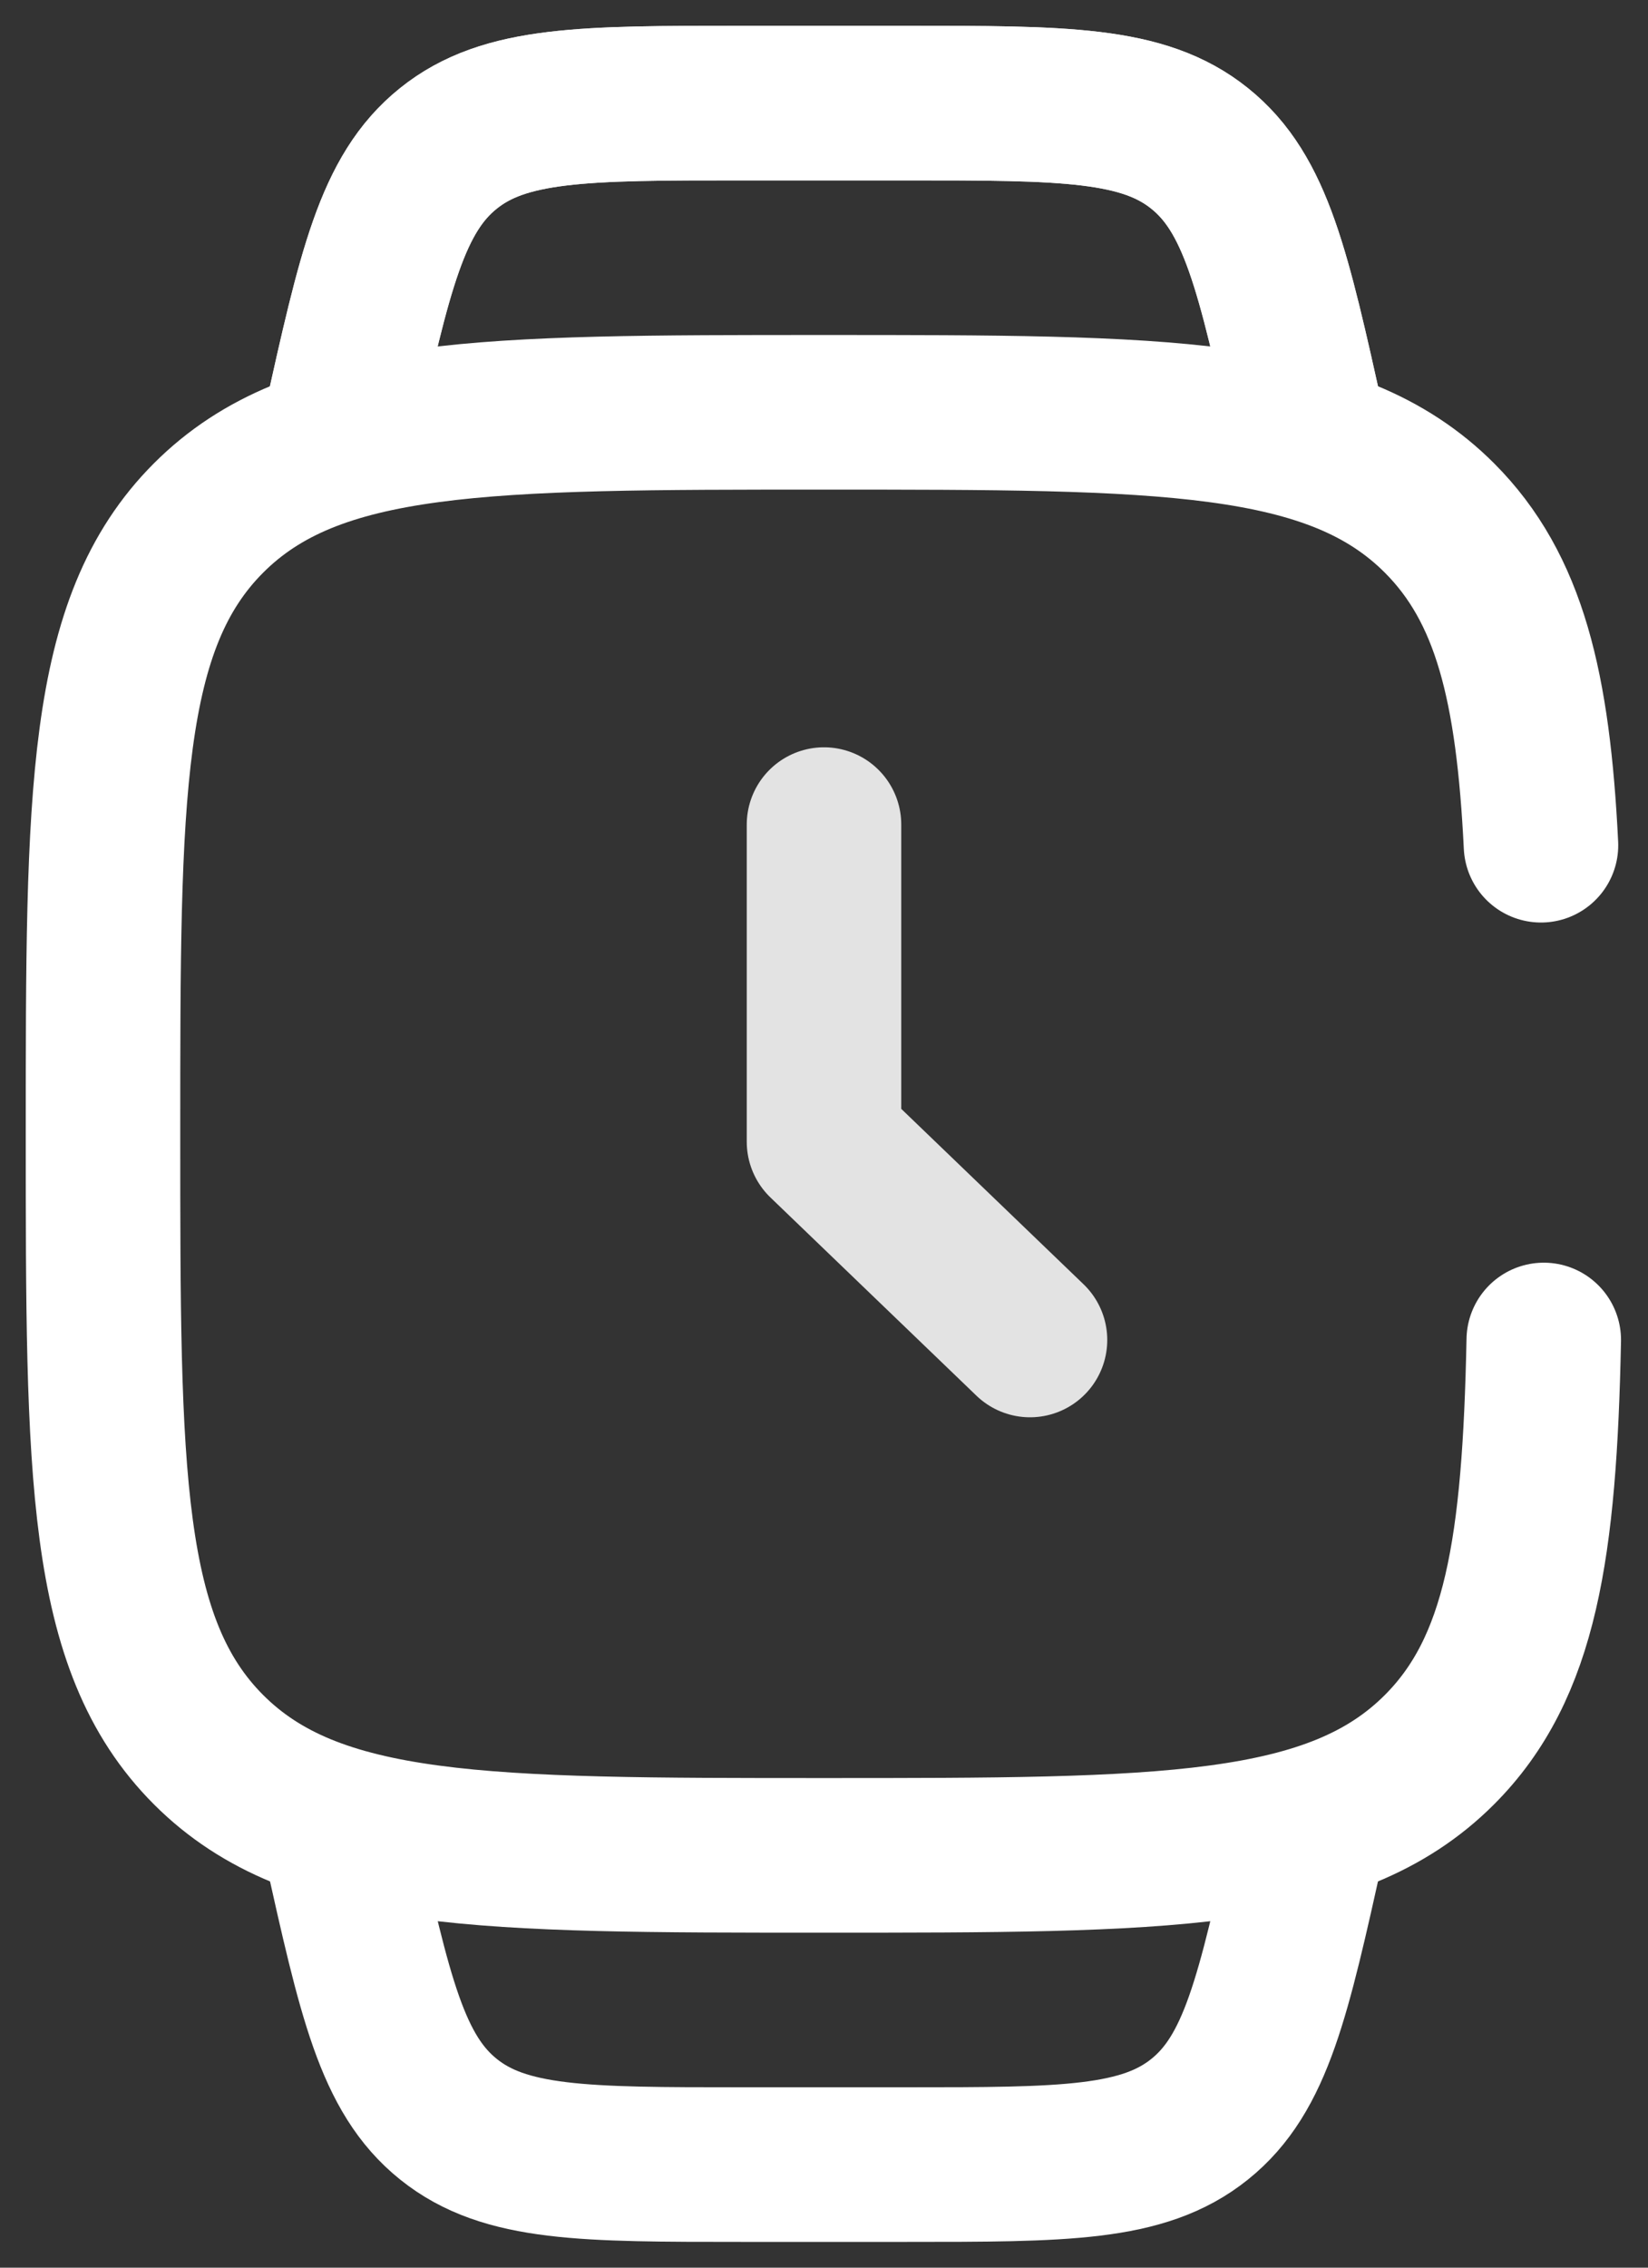 <svg width="16" height="22" viewBox="0 0 16 22" fill="none" xmlns="http://www.w3.org/2000/svg">
<rect x="0" y="0" width="16" height="22" fill="#333333" stroke="none"/>
<g id="Group">
<path id="Vector" d="M8 8V11.077L10 13" stroke="#E3E3E3" stroke-width="1.5" stroke-linecap="round" stroke-linejoin="round"/>
<path id="Vector_2" d="M12.778 4.5L12.696 4.132C12.362 2.631 12.196 1.88 11.647 1.44C11.1 1 10.33 1 8.791 1H7.21C5.67 1 4.9 1 4.353 1.44C3.804 1.88 3.638 2.63 3.303 4.132L3.223 4.5" stroke="#E3E3E3" stroke-width="1.5"/>
<path id="Vector_3" d="M12.778 4.5L12.696 4.132C12.362 2.631 12.196 1.88 11.647 1.44C11.1 1 10.33 1 8.791 1H7.21C5.67 1 4.9 1 4.353 1.44C3.804 1.88 3.638 2.63 3.303 4.132L3.223 4.5M12.778 17.5L12.696 17.868C12.362 19.369 12.196 20.12 11.647 20.56C11.099 21 10.329 21 8.791 21H7.21C5.671 21 4.902 21 4.354 20.56C3.805 20.12 3.639 19.37 3.304 17.868L3.224 17.5" stroke="white" stroke-width="1.5"/>
<path id="Vector_4" d="M14.961 8.2C14.885 6.665 14.657 5.707 13.975 5.025C12.95 4 11.3 4 8 4C4.7 4 3.05 4 2.025 5.025C1 6.05 1 7.7 1 11C1 14.3 1 15.95 2.025 16.975C3.05 18 4.7 18 8 18C11.3 18 12.95 18 13.975 16.975C14.768 16.182 14.947 15.015 14.988 13" stroke="white" stroke-width="1.5" stroke-linecap="round"/>
</g>
</svg>

